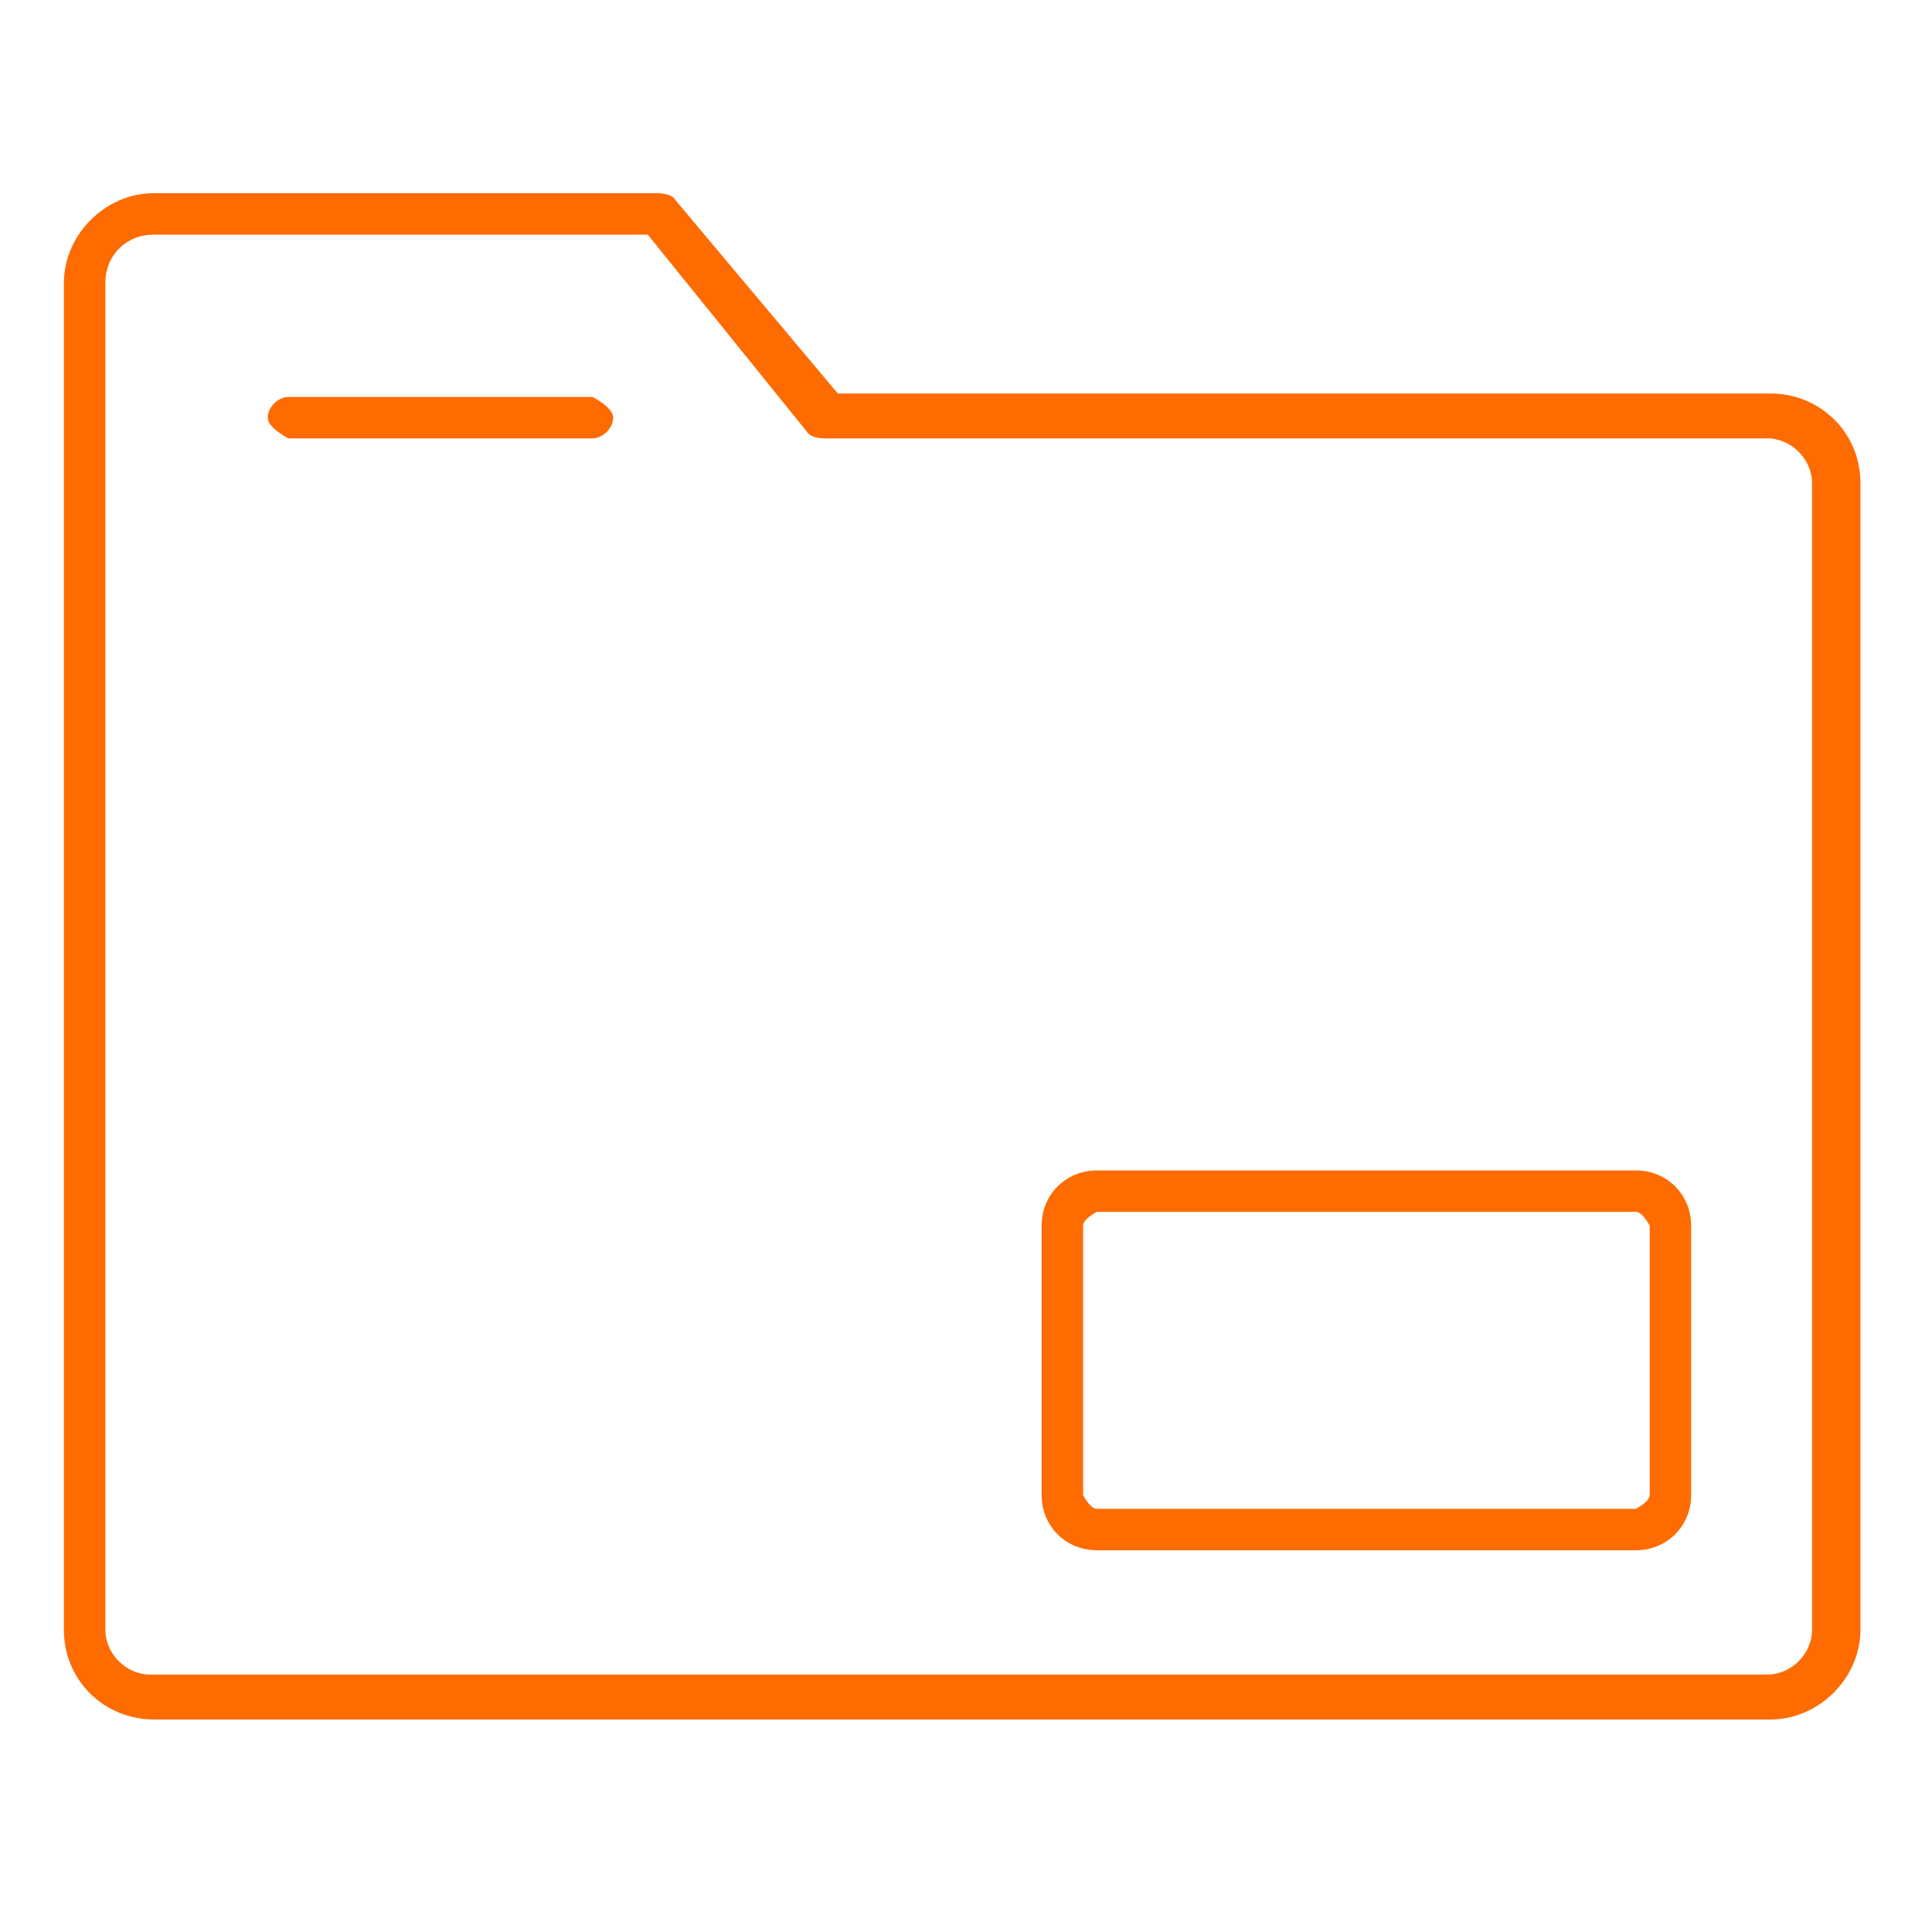 <?xml version="1.0" encoding="UTF-8"?>
<svg xmlns="http://www.w3.org/2000/svg" xmlns:xlink="http://www.w3.org/1999/xlink" width="500" zoomAndPan="magnify" viewBox="0 0 375 375" height="500" preserveAspectRatio="xMidYMid meet" version="1.0">
  <defs>
    <clipPath id="c0ce37e8c5">
      <path d="M 12 37.5 L 362 37.5 L 362 333.75 L 12 333.75 Z M 12 37.5 " clip-rule="nonzero"></path>
    </clipPath>
  </defs>
  <g clip-path="url(#c0ce37e8c5)">
    <path fill="#fe6b00" d="M 343.672 333.75 L 29.836 333.75 C 20.449 333.75 12.402 326.379 12.402 316.324 L 12.402 54.926 C 12.402 45.543 20.449 37.5 29.836 37.5 L 127.742 37.5 C 127.742 37.5 130.426 37.5 131.098 38.84 L 162.613 76.375 L 343.672 76.375 C 353.062 76.375 361.109 83.746 361.109 93.801 L 361.109 316.324 C 361.109 325.707 353.062 333.75 343.672 333.75 Z M 29.836 45.543 C 24.473 45.543 20.449 49.566 20.449 54.926 L 20.449 316.324 C 20.449 321.016 24.473 325.035 29.168 325.035 L 343 325.035 C 347.695 325.035 351.719 321.016 351.719 316.324 L 351.719 93.801 C 351.719 89.109 347.695 85.086 343 85.086 L 159.93 85.086 C 159.93 85.086 157.25 85.086 156.578 83.746 L 125.73 45.543 Z M 29.836 45.543 " fill-opacity="1" fill-rule="nonzero"></path>
  </g>
  <path fill="#fe6b00" d="M 115 85.086 L 55.988 85.086 C 55.988 85.086 51.965 83.078 51.965 81.066 C 51.965 79.055 53.977 77.043 55.988 77.043 L 115 77.043 C 115 77.043 119.023 79.055 119.023 81.066 C 119.023 83.078 117.012 85.086 115 85.086 Z M 115 85.086 " fill-opacity="1" fill-rule="nonzero"></path>
  <path fill="#fe6b00" d="M 317.52 300.906 L 212.906 300.906 C 206.871 300.906 202.18 296.215 202.18 290.184 L 202.18 237.906 C 202.18 231.871 206.871 227.18 212.906 227.18 L 317.52 227.18 C 323.555 227.18 328.25 231.871 328.25 237.906 L 328.25 290.184 C 328.25 296.215 323.555 300.906 317.52 300.906 Z M 212.906 235.223 C 212.906 235.223 210.227 236.562 210.227 237.906 L 210.227 290.184 C 210.227 290.184 211.566 292.863 212.906 292.863 L 317.52 292.863 C 317.52 292.863 320.203 291.523 320.203 290.184 L 320.203 237.906 C 320.203 237.906 318.859 235.223 317.52 235.223 Z M 212.906 235.223 " fill-opacity="1" fill-rule="nonzero"></path>
</svg>
